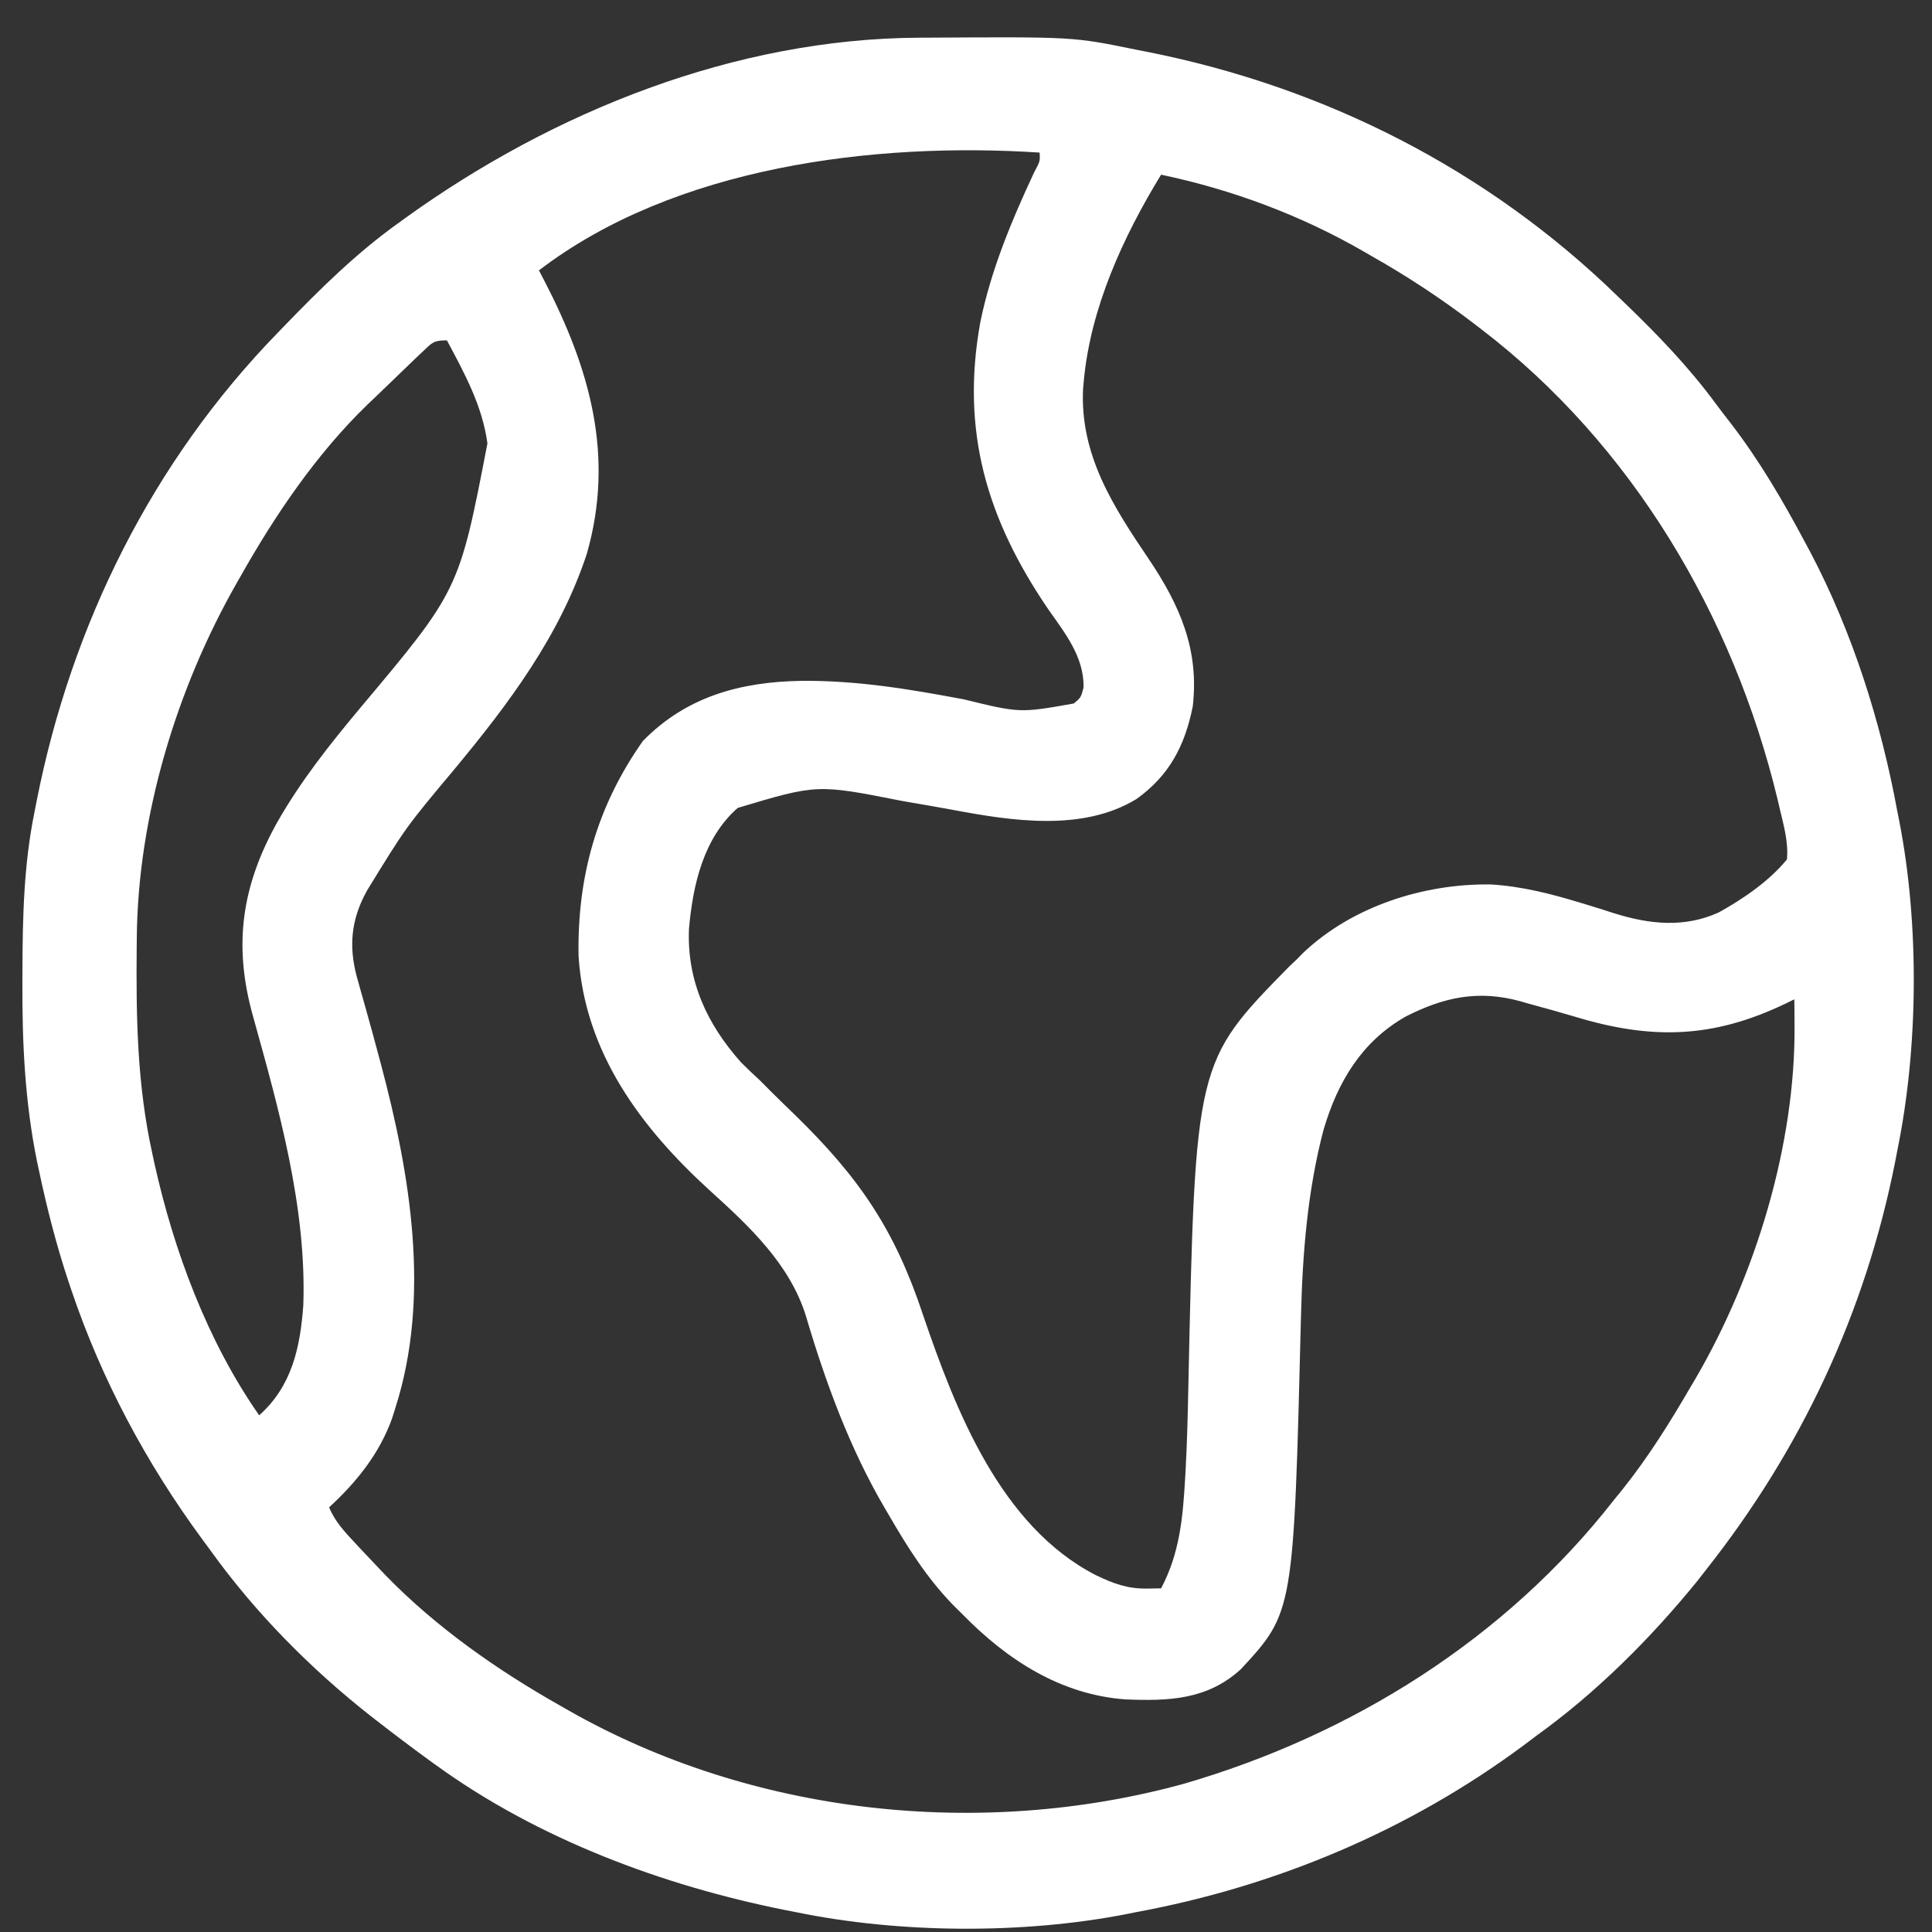 <svg xmlns="http://www.w3.org/2000/svg" width="41" height="41" viewBox="0 0 41 41" fill="none"><rect x="0" y="0" width="41" height="41" fill="#333333" stroke="none"/><path d="M19.502 0.8C19.576 0.8 19.65 0.799 19.726 0.799C22.777 0.781 22.777 0.781 24.093 1.051C24.171 1.066 24.249 1.081 24.329 1.097C28.111 1.844 31.564 3.595 34.328 6.285C34.406 6.361 34.406 6.361 34.486 6.437C35.185 7.11 35.841 7.791 36.416 8.573C36.517 8.709 36.621 8.844 36.726 8.978C37.34 9.776 37.839 10.632 38.312 11.52C38.364 11.616 38.364 11.616 38.417 11.715C39.317 13.427 39.916 15.324 40.265 17.223C40.278 17.285 40.291 17.348 40.303 17.412C40.733 19.606 40.713 22.222 40.265 24.41C40.25 24.488 40.235 24.566 40.22 24.646C39.585 27.856 38.228 30.754 36.203 33.316C36.139 33.397 36.076 33.478 36.011 33.562C35.02 34.779 33.883 35.914 32.609 36.832C32.524 36.896 32.439 36.96 32.354 37.024C29.916 38.84 27.079 40.033 24.093 40.582C24.031 40.594 23.968 40.607 23.904 40.62C21.711 41.049 19.093 41.031 16.906 40.582C16.827 40.566 16.748 40.551 16.666 40.535C14.057 40.013 11.418 39.027 9.25 37.457C9.202 37.422 9.155 37.388 9.106 37.353C8.732 37.081 8.364 36.803 8 36.52C7.957 36.487 7.915 36.454 7.871 36.42C6.603 35.423 5.426 34.236 4.484 32.926C4.417 32.834 4.349 32.743 4.282 32.652C3.098 31.04 2.155 29.274 1.515 27.379C1.483 27.283 1.483 27.283 1.45 27.186C1.197 26.423 0.999 25.651 0.832 24.864C0.816 24.792 0.801 24.72 0.785 24.645C0.528 23.379 0.47 22.134 0.475 20.846C0.476 20.766 0.476 20.686 0.476 20.605C0.48 19.462 0.504 18.345 0.734 17.223C0.757 17.106 0.757 17.106 0.78 16.987C1.517 13.258 3.233 9.797 5.89 7.066C5.945 7.01 5.999 6.954 6.054 6.896C6.815 6.11 7.577 5.359 8.469 4.723C8.517 4.688 8.565 4.653 8.615 4.617C11.752 2.361 15.6 0.82 19.502 0.8ZM11.437 5.738C11.477 5.814 11.517 5.89 11.557 5.968C12.519 7.829 13.047 9.675 12.453 11.754C11.878 13.498 10.792 14.941 9.631 16.339C8.615 17.552 8.615 17.552 7.79 18.897C7.764 18.946 7.739 18.995 7.712 19.046C7.421 19.647 7.414 20.203 7.602 20.835C7.619 20.895 7.635 20.954 7.652 21.015C7.687 21.141 7.723 21.267 7.759 21.393C7.853 21.724 7.943 22.057 8.032 22.39C8.059 22.489 8.059 22.489 8.086 22.591C8.708 24.928 9.144 27.525 8.39 29.879C8.367 29.952 8.344 30.026 8.32 30.102C8.05 30.852 7.566 31.454 6.984 31.988C7.11 32.291 7.315 32.509 7.536 32.745C7.574 32.786 7.613 32.828 7.652 32.87C7.768 32.993 7.884 33.116 8 33.238C8.06 33.302 8.12 33.365 8.183 33.431C9.263 34.541 10.56 35.447 11.906 36.207C11.982 36.251 11.982 36.251 12.06 36.295C15.957 38.515 20.801 39.037 25.111 37.858C28.686 36.821 31.946 34.782 34.25 31.832C34.311 31.756 34.373 31.68 34.437 31.602C34.988 30.91 35.447 30.174 35.89 29.41C35.919 29.361 35.948 29.312 35.978 29.262C37.253 27.078 38.106 24.291 38.083 21.749C38.082 21.595 38.082 21.595 38.081 21.439C38.08 21.362 38.079 21.286 38.078 21.207C38.015 21.238 37.951 21.269 37.886 21.301C36.343 22.04 35.045 22.068 33.423 21.576C33.098 21.479 32.771 21.389 32.443 21.3C32.384 21.283 32.325 21.266 32.264 21.248C31.37 21.003 30.637 21.16 29.821 21.578C28.895 22.11 28.392 22.953 28.091 23.964C27.75 25.247 27.641 26.603 27.609 27.926C27.454 34.212 27.454 34.212 26.33 35.426C25.618 36.073 24.804 36.101 23.886 36.064C22.5 35.963 21.364 35.218 20.422 34.254C20.354 34.187 20.287 34.12 20.218 34.052C19.662 33.476 19.258 32.833 18.859 32.145C18.832 32.099 18.805 32.053 18.777 32.005C18.034 30.742 17.516 29.326 17.102 27.925C16.762 26.828 15.9 26.022 15.07 25.27C13.606 23.938 12.41 22.34 12.278 20.293C12.247 18.606 12.667 17.108 13.644 15.724C14.567 14.78 15.718 14.47 16.999 14.449C18.173 14.436 19.3 14.624 20.452 14.841C21.644 15.132 21.644 15.132 22.788 14.929C22.938 14.804 22.938 14.804 22.995 14.591C23.007 13.939 22.601 13.437 22.243 12.926C20.944 11.017 20.384 9.153 20.804 6.837C21.03 5.728 21.468 4.682 21.945 3.66C22.073 3.419 22.073 3.419 22.062 3.238C18.56 3.01 14.322 3.529 11.437 5.738ZM24.64 3.707C23.836 5.024 23.144 6.527 23 8.082C22.995 8.136 22.99 8.189 22.985 8.245C22.914 9.654 23.624 10.748 24.38 11.866C25.037 12.844 25.452 13.784 25.312 14.992C25.145 15.825 24.815 16.458 24.117 16.957C22.974 17.654 21.474 17.422 20.223 17.187C19.918 17.13 19.613 17.078 19.307 17.026C19.248 17.015 19.188 17.005 19.127 16.994C17.34 16.641 17.34 16.641 15.656 17.145C14.926 17.785 14.702 18.787 14.621 19.715C14.576 20.813 15.002 21.733 15.726 22.545C15.856 22.676 15.989 22.801 16.125 22.926C16.213 23.014 16.302 23.103 16.39 23.192C16.548 23.349 16.708 23.503 16.868 23.658C18.226 24.982 18.983 26.083 19.582 27.887C20.274 29.919 21.231 32.39 23.259 33.429C23.632 33.608 23.933 33.719 24.348 33.712C24.444 33.71 24.541 33.709 24.64 33.707C25.034 32.967 25.103 32.203 25.15 31.377C25.153 31.32 25.157 31.262 25.16 31.203C25.192 30.619 25.206 30.034 25.218 29.45C25.366 22.539 25.366 22.539 27.367 20.503C27.421 20.452 27.475 20.401 27.531 20.348C27.573 20.305 27.615 20.262 27.658 20.218C28.705 19.229 30.216 18.751 31.629 18.769C32.286 18.807 32.909 18.966 33.536 19.157C33.658 19.194 33.658 19.194 33.783 19.232C33.944 19.281 34.104 19.332 34.263 19.384C35.012 19.616 35.745 19.694 36.475 19.363C37.001 19.07 37.537 18.705 37.922 18.238C37.956 17.869 37.85 17.504 37.765 17.145C37.743 17.049 37.743 17.049 37.72 16.952C36.782 13.069 34.636 9.436 31.437 6.988C31.394 6.955 31.35 6.921 31.305 6.886C30.598 6.345 29.869 5.864 29.093 5.426C29.044 5.397 28.994 5.368 28.943 5.339C27.607 4.568 26.149 4.024 24.64 3.707ZM8.975 7.457C8.923 7.507 8.871 7.556 8.816 7.607C8.761 7.661 8.706 7.714 8.649 7.769C8.593 7.824 8.536 7.878 8.478 7.933C8.318 8.086 8.159 8.24 8 8.394C7.903 8.487 7.903 8.487 7.803 8.581C6.722 9.627 5.846 10.917 5.109 12.223C5.08 12.274 5.051 12.324 5.021 12.377C3.749 14.609 2.928 17.312 2.903 19.891C2.902 19.957 2.902 20.023 2.901 20.092C2.887 21.585 2.909 23.023 3.234 24.488C3.248 24.554 3.263 24.62 3.277 24.688C3.69 26.548 4.404 28.467 5.5 30.035C6.196 29.416 6.373 28.59 6.437 27.691C6.507 25.616 5.916 23.531 5.365 21.551C4.946 20.045 5.131 18.794 5.889 17.44C6.386 16.569 6.998 15.797 7.64 15.029C9.742 12.527 9.742 12.527 10.344 9.41C10.235 8.608 9.86 7.926 9.484 7.223C9.202 7.223 9.173 7.268 8.975 7.457Z" fill="white"></path></svg>